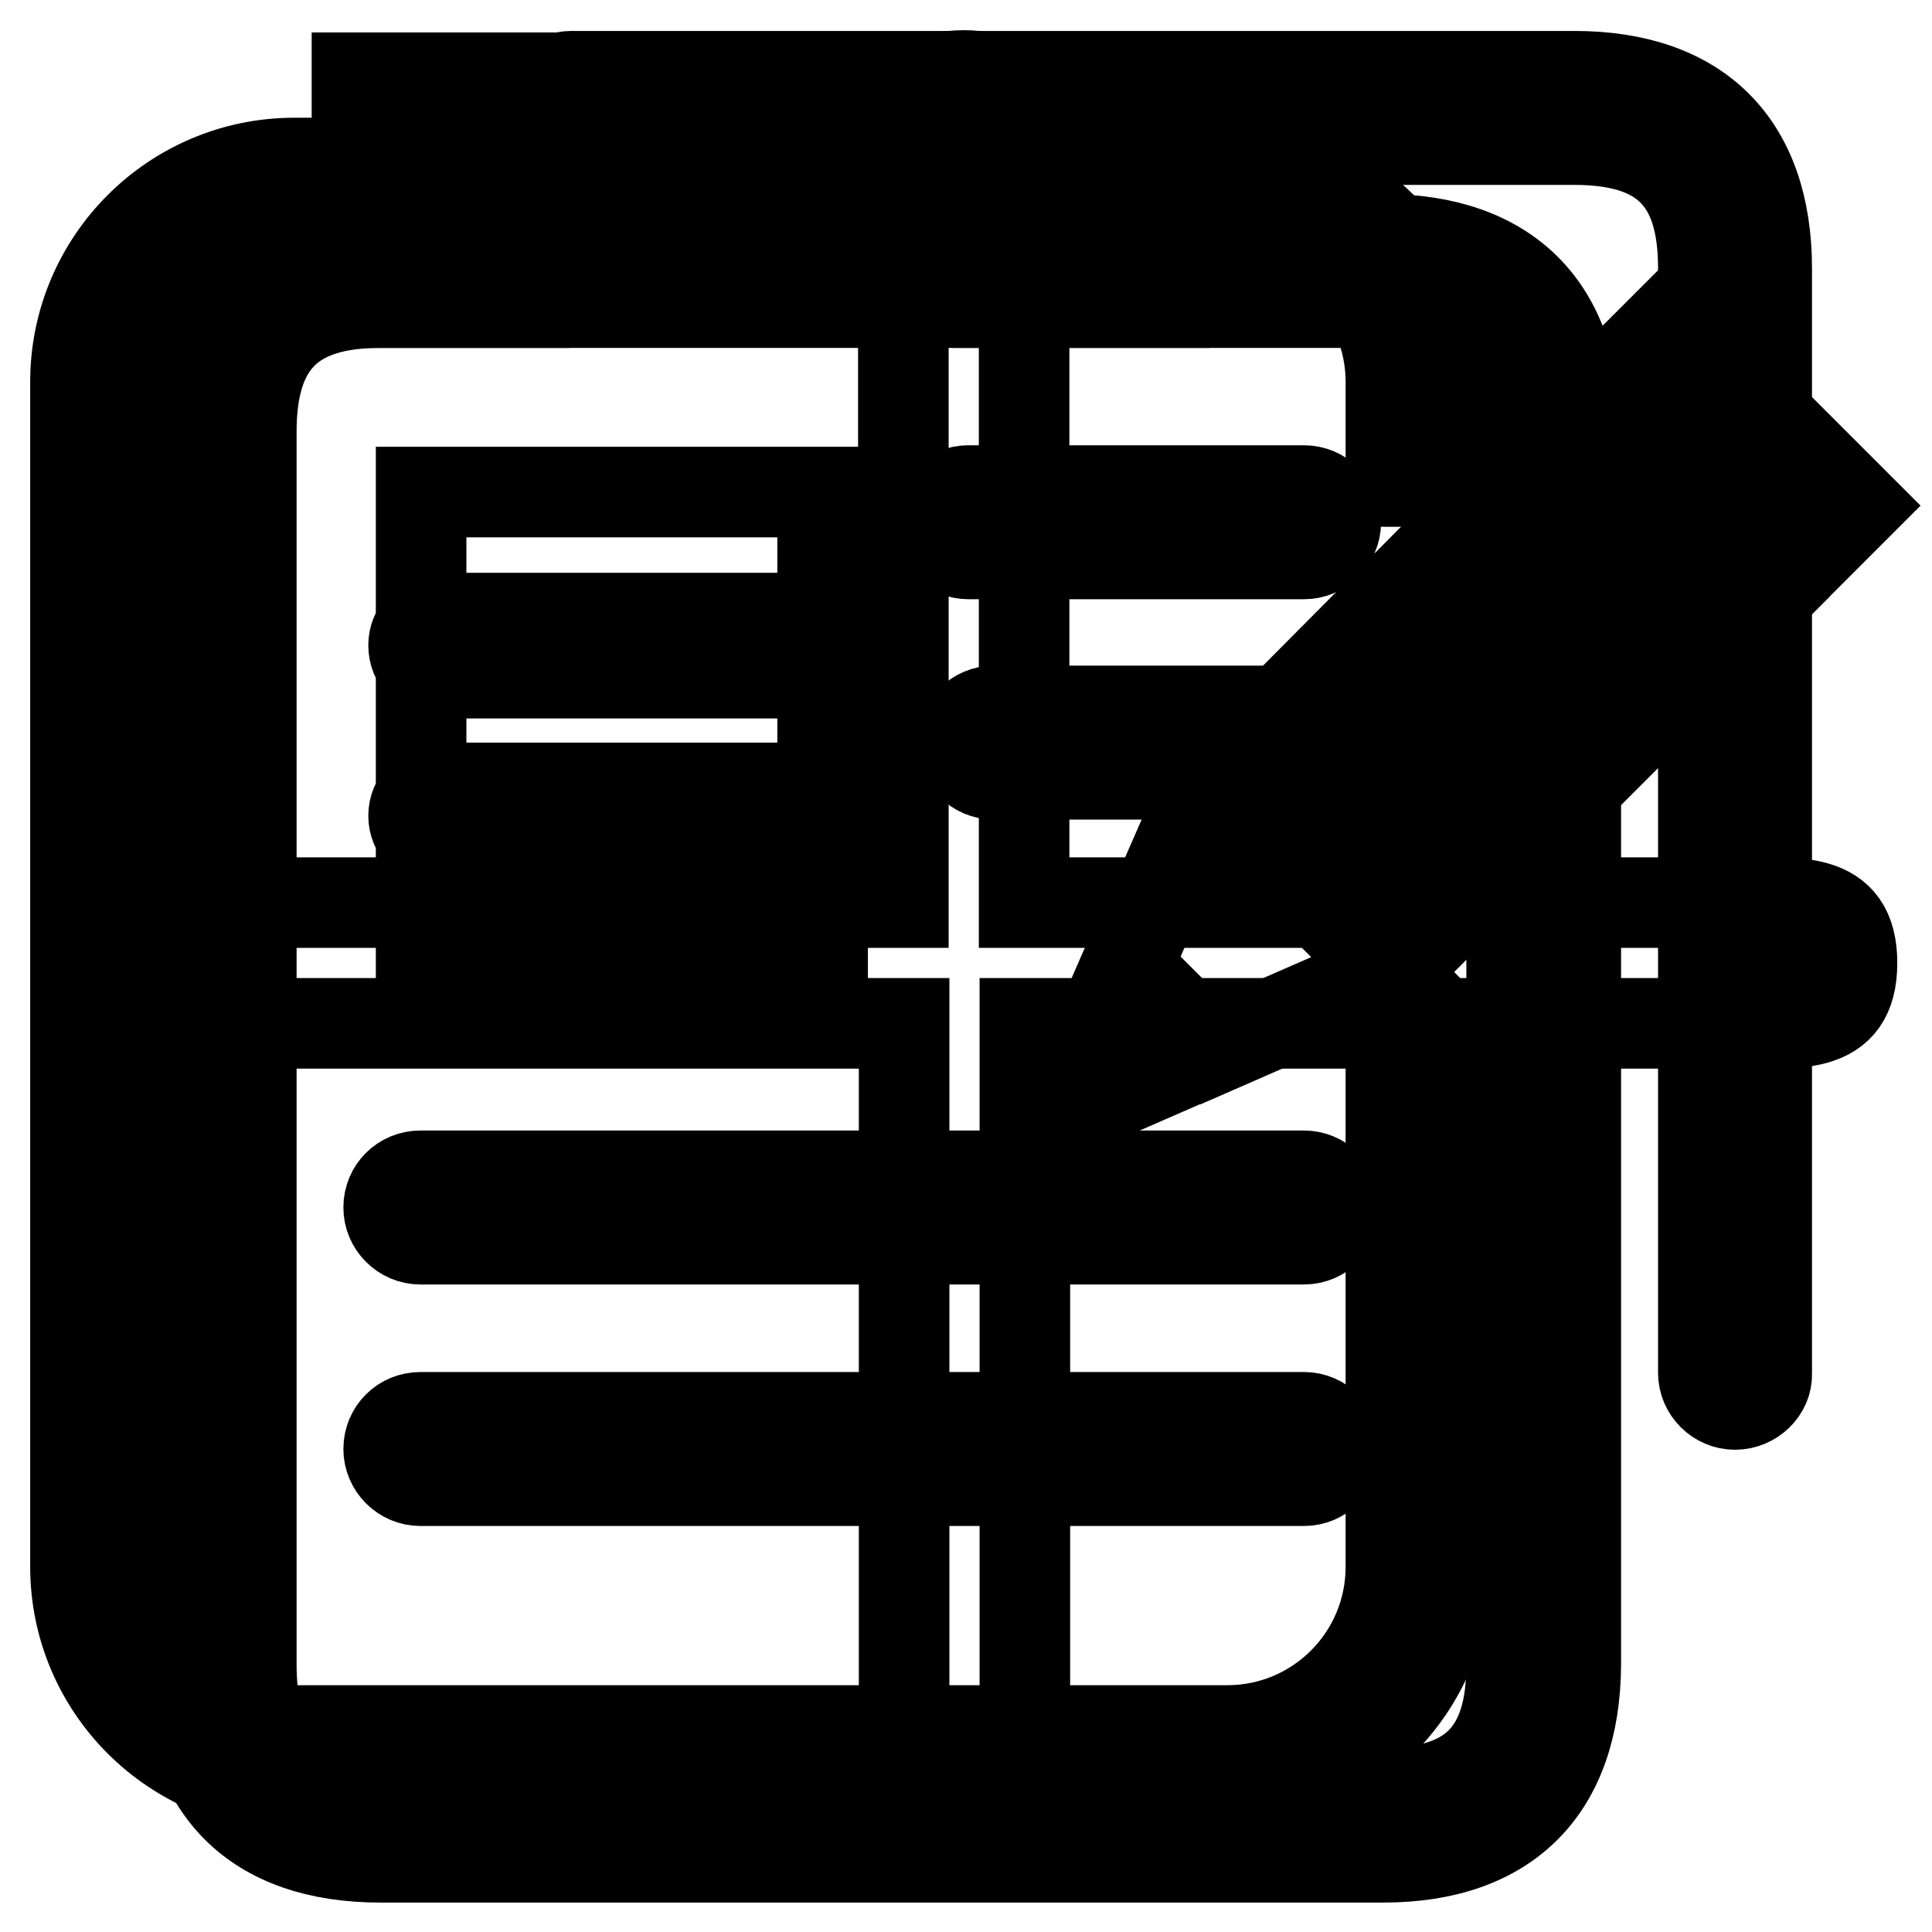 <?xml version="1.0" encoding="utf-8"?>
<!-- Svg Vector Icons : http://www.onlinewebfonts.com/icon -->
<!DOCTYPE svg PUBLIC "-//W3C//DTD SVG 1.1//EN" "http://www.w3.org/Graphics/SVG/1.1/DTD/svg11.dtd">
<svg version="1.1" xmlns="http://www.w3.org/2000/svg" xmlns:xlink="http://www.w3.org/1999/xlink" x="0px" y="0px" viewBox="0 0 256 256" enable-background="new 0 0 256 256" xml:space="preserve">
<g><g><path stroke-width="12" fill-opacity="0" stroke="#000000"  d="M193.3,128.5"/><path stroke-width="12" fill-opacity="0" stroke="#000000"  d="M179.8,147"/><path stroke-width="12" fill-opacity="0" stroke="#000000"  d="M185.8,65.8L185.8,65.8L185.8,65.8z"/><path stroke-width="12" fill-opacity="0" stroke="#000000"  d="M239.1,82.7"/><path stroke-width="12" fill-opacity="0" stroke="#000000"  d="M187.4,125.6l-3.3-3.3l46.6-46.7L234,79L187.4,125.6z"/><path stroke-width="12" fill-opacity="0" stroke="#000000"  d="M218,63l8.4,8.4L179.7,118l-8.4-8.4L218,63L218,63z"/><path stroke-width="12" fill-opacity="0" stroke="#000000"  d="M209.4,54.4l4.2,4.2l-46.5,46.8l-4.2-4.2L209.4,54.4z"/><path stroke-width="12" fill-opacity="0" stroke="#000000"  d="M149.3,128.1l11.1,11.1l23.8-10.4l-24.5-24.5L149.3,128.1z"/><path stroke-width="12" fill-opacity="0" stroke="#000000"  d="M140.6,147.8l16.5-7.2l-9.3-9.3L140.6,147.8z"/><path stroke-width="12" fill-opacity="0" stroke="#000000"  d="M212.2,51.8l9.3-9.3L246,67l-9.3,9.3L212.2,51.8z"/><path stroke-width="12" fill-opacity="0" stroke="#000000"  d="M47.3,30.2h22.1v9.9H47.3V30.2L47.3,30.2z"/><path stroke-width="12" fill-opacity="0" stroke="#000000"  d="M47.3,10.3h22.1v9.9H47.3V10.3L47.3,10.3z"/><path stroke-width="12" fill-opacity="0" stroke="#000000"  d="M132.2,10.3h22.1v9.9h-22.1V10.3z"/><path stroke-width="12" fill-opacity="0" stroke="#000000"  d="M132.2,30.2h22.1v9.9h-22.1V30.2z"/><path stroke-width="12" fill-opacity="0" stroke="#000000"  d="M162.6,236.6H39c-16,0-29-13-29-29v-157c0-16,13-29,29-29h123.6c16,0,29,13,29,29v13.2h-7.3V50.6c0-12-9.8-21.7-21.7-21.7H39c-12,0-21.7,9.8-21.7,21.7v157c0,12,9.8,21.7,21.7,21.7h123.6c12,0,21.7-9.7,21.7-21.7v-60.7h7.3v60.7C191.6,223.6,178.6,236.6,162.6,236.6z"/><path stroke-width="12" fill-opacity="0" stroke="#000000"  d="M108.7,89.2H58.4c-2,0-3.6-1.6-3.6-3.7c0-2,1.6-3.6,3.6-3.6h50.3c2,0,3.7,1.6,3.7,3.7C112.3,87.5,110.7,89.2,108.7,89.2z"/><path stroke-width="12" fill-opacity="0" stroke="#000000"  d="M108.7,111.7H58.4c-2,0-3.6-1.6-3.6-3.6c0-2,1.6-3.7,3.6-3.7h50.3c2,0,3.7,1.6,3.7,3.7C112.3,110.1,110.7,111.7,108.7,111.7z"/><path stroke-width="12" fill-opacity="0" stroke="#000000"  d="M229,135.6h-93.2v93.2c0,9.1,1.1,16.4-8,16.4c-9.1,0-8-7.4-8-16.4v-93.2H26.5c-9.1,0-16.4,1.1-16.4-8c0-9.1,7.4-8,16.4-8h93.2V26.4c0-9.1-1.1-16.4,8-16.4c9.1,0,8,7.4,8,16.4v93.2H229c9.1,0,16.4-1.1,16.4,8C245.4,136.7,238.1,135.6,229,135.6"/><path stroke-width="12" fill-opacity="0" stroke="#000000"  d="M55.8,65.2H109v65.5H55.8V65.2L55.8,65.2z"/><path stroke-width="12" fill-opacity="0" stroke="#000000"  d="M172.8,196.2H55.7c-2.3,0-4.2-1.9-4.2-4.2c0-2.4,1.9-4.2,4.2-4.2h117.1c2.3,0,4.2,1.9,4.2,4.2C177,194.3,175.1,196.2,172.8,196.2z M172.8,164.2H55.7c-2.3,0-4.2-1.9-4.2-4.2c0-2.4,1.9-4.2,4.2-4.2h117.1c2.3,0,4.2,1.9,4.2,4.2C177,162.3,175.1,164.2,172.8,164.2z M172.8,102.6h-41.1c-2.3,0-4.2-1.9-4.2-4.2s1.9-4.2,4.2-4.2h41.1c2.3,0,4.2,1.9,4.2,4.2S175.1,102.6,172.8,102.6z M172.8,73.4h-44.5c-2.3,0-4.2-1.9-4.2-4.2s1.9-4.2,4.2-4.2h44.5c2.3,0,4.2,1.9,4.2,4.2S175.1,73.4,172.8,73.4z"/><path stroke-width="12" fill-opacity="0" stroke="#000000"  d="M183.3,246.1H50.4c-16.5,0-25.6-9-25.6-25.5V57.2c0-16.5,9.1-25.5,25.6-25.5h132.9c16.4,0,25.5,9.1,25.5,25.5v163.4C208.7,237,199.7,246.1,183.3,246.1z M50.4,40.1c-11.8,0-17.1,5.3-17.1,17.1v163.4c0,11.7,5.3,17,17.1,17h132.9c11.7,0,17-5.2,17-17V57.2c0-11.8-5.2-17.1-17-17.1H50.4z M229.9,186.1c-2.3,0-4.2-1.9-4.2-4.2V35.5c0-11.8-5.3-17-17.1-17H75.7c-2.3,0-4.2-1.9-4.2-4.2c0-2.3,1.9-4.2,4.2-4.2h132.9c16.5,0,25.5,9.1,25.5,25.5v146.4C234.2,184.2,232.2,186.1,229.9,186.1z"/></g></g>
</svg>